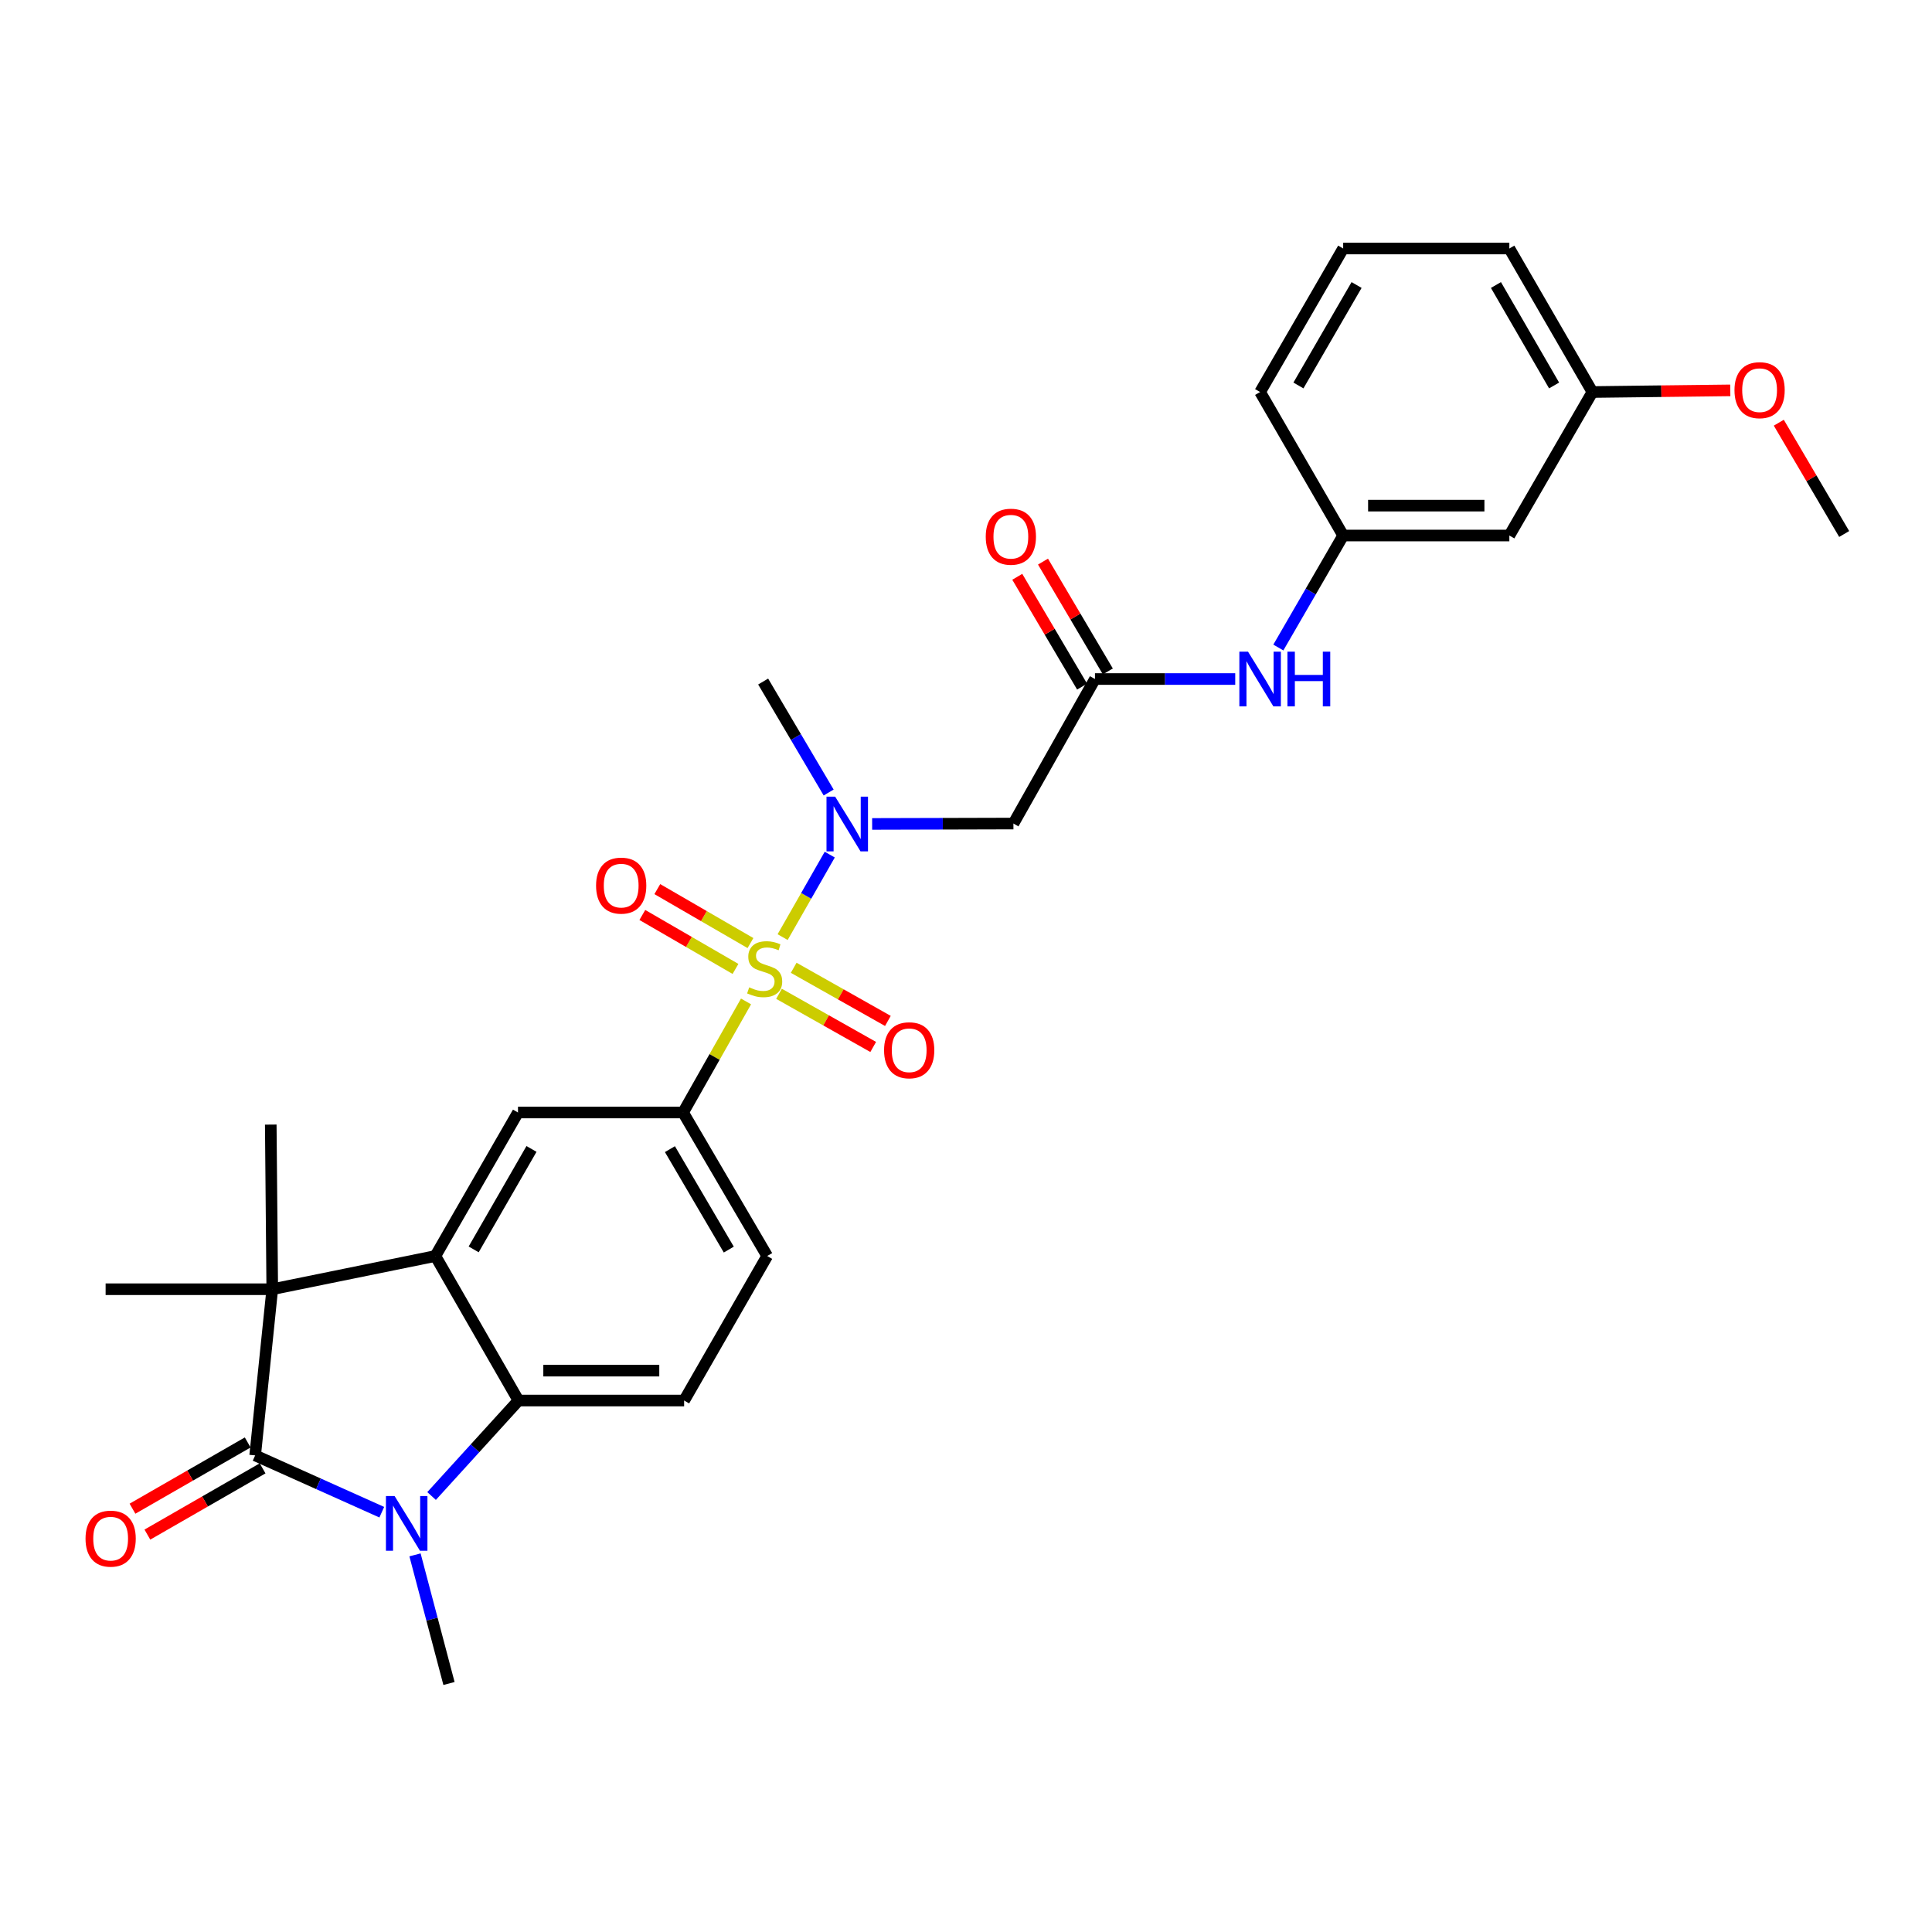 <?xml version='1.0' encoding='iso-8859-1'?>
<svg version='1.1' baseProfile='full'
              xmlns='http://www.w3.org/2000/svg'
                      xmlns:rdkit='http://www.rdkit.org/xml'
                      xmlns:xlink='http://www.w3.org/1999/xlink'
                  xml:space='preserve'
width='1000px' height='1000px' viewBox='0 0 1000 1000'>
<!-- END OF HEADER -->
<rect style='opacity:1.0;fill:#FFFFFF;stroke:none' width='1000' height='1000' x='0' y='0'> </rect>
<path class='bond-5' d='M 405.086,485.049 L 417.283,463.698' style='fill:none;fill-rule:evenodd;stroke:#CCCC00;stroke-width:6px;stroke-linecap:butt;stroke-linejoin:miter;stroke-opacity:1' />
<path class='bond-5' d='M 417.283,463.698 L 429.48,442.347' style='fill:none;fill-rule:evenodd;stroke:#0000FF;stroke-width:6px;stroke-linecap:butt;stroke-linejoin:miter;stroke-opacity:1' />
<path class='bond-6' d='M 386.144,518.344 L 369.857,547.086' style='fill:none;fill-rule:evenodd;stroke:#CCCC00;stroke-width:6px;stroke-linecap:butt;stroke-linejoin:miter;stroke-opacity:1' />
<path class='bond-6' d='M 369.857,547.086 L 353.57,575.828' style='fill:none;fill-rule:evenodd;stroke:#000000;stroke-width:6px;stroke-linecap:butt;stroke-linejoin:miter;stroke-opacity:1' />
<path class='bond-11' d='M 403.215,514.394 L 427.592,528.149' style='fill:none;fill-rule:evenodd;stroke:#CCCC00;stroke-width:6px;stroke-linecap:butt;stroke-linejoin:miter;stroke-opacity:1' />
<path class='bond-11' d='M 427.592,528.149 L 451.968,541.904' style='fill:none;fill-rule:evenodd;stroke:#FF0000;stroke-width:6px;stroke-linecap:butt;stroke-linejoin:miter;stroke-opacity:1' />
<path class='bond-11' d='M 410.817,500.923 L 435.193,514.678' style='fill:none;fill-rule:evenodd;stroke:#CCCC00;stroke-width:6px;stroke-linecap:butt;stroke-linejoin:miter;stroke-opacity:1' />
<path class='bond-11' d='M 435.193,514.678 L 459.57,528.433' style='fill:none;fill-rule:evenodd;stroke:#FF0000;stroke-width:6px;stroke-linecap:butt;stroke-linejoin:miter;stroke-opacity:1' />
<path class='bond-12' d='M 388.439,488.13 L 364.331,474.167' style='fill:none;fill-rule:evenodd;stroke:#CCCC00;stroke-width:6px;stroke-linecap:butt;stroke-linejoin:miter;stroke-opacity:1' />
<path class='bond-12' d='M 364.331,474.167 L 340.222,460.205' style='fill:none;fill-rule:evenodd;stroke:#FF0000;stroke-width:6px;stroke-linecap:butt;stroke-linejoin:miter;stroke-opacity:1' />
<path class='bond-12' d='M 380.687,501.515 L 356.579,487.552' style='fill:none;fill-rule:evenodd;stroke:#CCCC00;stroke-width:6px;stroke-linecap:butt;stroke-linejoin:miter;stroke-opacity:1' />
<path class='bond-12' d='M 356.579,487.552 L 332.47,473.59' style='fill:none;fill-rule:evenodd;stroke:#FF0000;stroke-width:6px;stroke-linecap:butt;stroke-linejoin:miter;stroke-opacity:1' />
<path class='bond-0' d='M 132.068,753.315 L 140.919,667.304' style='fill:none;fill-rule:evenodd;stroke:#000000;stroke-width:6px;stroke-linecap:butt;stroke-linejoin:miter;stroke-opacity:1' />
<path class='bond-14' d='M 128.213,746.61 L 98.393,763.753' style='fill:none;fill-rule:evenodd;stroke:#000000;stroke-width:6px;stroke-linecap:butt;stroke-linejoin:miter;stroke-opacity:1' />
<path class='bond-14' d='M 98.393,763.753 L 68.573,780.897' style='fill:none;fill-rule:evenodd;stroke:#FF0000;stroke-width:6px;stroke-linecap:butt;stroke-linejoin:miter;stroke-opacity:1' />
<path class='bond-14' d='M 135.922,760.02 L 106.103,777.163' style='fill:none;fill-rule:evenodd;stroke:#000000;stroke-width:6px;stroke-linecap:butt;stroke-linejoin:miter;stroke-opacity:1' />
<path class='bond-14' d='M 106.103,777.163 L 76.283,794.307' style='fill:none;fill-rule:evenodd;stroke:#FF0000;stroke-width:6px;stroke-linecap:butt;stroke-linejoin:miter;stroke-opacity:1' />
<path class='bond-30' d='M 132.068,753.315 L 164.839,768.015' style='fill:none;fill-rule:evenodd;stroke:#000000;stroke-width:6px;stroke-linecap:butt;stroke-linejoin:miter;stroke-opacity:1' />
<path class='bond-30' d='M 164.839,768.015 L 197.61,782.714' style='fill:none;fill-rule:evenodd;stroke:#0000FF;stroke-width:6px;stroke-linecap:butt;stroke-linejoin:miter;stroke-opacity:1' />
<path class='bond-1' d='M 223.388,774.332 L 245.873,749.623' style='fill:none;fill-rule:evenodd;stroke:#0000FF;stroke-width:6px;stroke-linecap:butt;stroke-linejoin:miter;stroke-opacity:1' />
<path class='bond-1' d='M 245.873,749.623 L 268.358,724.914' style='fill:none;fill-rule:evenodd;stroke:#000000;stroke-width:6px;stroke-linecap:butt;stroke-linejoin:miter;stroke-opacity:1' />
<path class='bond-19' d='M 214.806,804.799 L 223.601,838.084' style='fill:none;fill-rule:evenodd;stroke:#0000FF;stroke-width:6px;stroke-linecap:butt;stroke-linejoin:miter;stroke-opacity:1' />
<path class='bond-19' d='M 223.601,838.084 L 232.395,871.37' style='fill:none;fill-rule:evenodd;stroke:#000000;stroke-width:6px;stroke-linecap:butt;stroke-linejoin:miter;stroke-opacity:1' />
<path class='bond-2' d='M 225.348,650.109 L 268.109,575.828' style='fill:none;fill-rule:evenodd;stroke:#000000;stroke-width:6px;stroke-linecap:butt;stroke-linejoin:miter;stroke-opacity:1' />
<path class='bond-2' d='M 245.168,646.683 L 275.1,594.687' style='fill:none;fill-rule:evenodd;stroke:#000000;stroke-width:6px;stroke-linecap:butt;stroke-linejoin:miter;stroke-opacity:1' />
<path class='bond-3' d='M 225.348,650.109 L 140.919,667.304' style='fill:none;fill-rule:evenodd;stroke:#000000;stroke-width:6px;stroke-linecap:butt;stroke-linejoin:miter;stroke-opacity:1' />
<path class='bond-29' d='M 225.348,650.109 L 268.358,724.914' style='fill:none;fill-rule:evenodd;stroke:#000000;stroke-width:6px;stroke-linecap:butt;stroke-linejoin:miter;stroke-opacity:1' />
<path class='bond-21' d='M 140.919,667.304 L 140.145,582.084' style='fill:none;fill-rule:evenodd;stroke:#000000;stroke-width:6px;stroke-linecap:butt;stroke-linejoin:miter;stroke-opacity:1' />
<path class='bond-22' d='M 140.919,667.304 L 54.667,667.304' style='fill:none;fill-rule:evenodd;stroke:#000000;stroke-width:6px;stroke-linecap:butt;stroke-linejoin:miter;stroke-opacity:1' />
<path class='bond-4' d='M 268.358,724.914 L 354.103,724.914' style='fill:none;fill-rule:evenodd;stroke:#000000;stroke-width:6px;stroke-linecap:butt;stroke-linejoin:miter;stroke-opacity:1' />
<path class='bond-4' d='M 281.22,709.446 L 341.241,709.446' style='fill:none;fill-rule:evenodd;stroke:#000000;stroke-width:6px;stroke-linecap:butt;stroke-linejoin:miter;stroke-opacity:1' />
<path class='bond-8' d='M 451.422,426.466 L 487.983,426.368' style='fill:none;fill-rule:evenodd;stroke:#0000FF;stroke-width:6px;stroke-linecap:butt;stroke-linejoin:miter;stroke-opacity:1' />
<path class='bond-8' d='M 487.983,426.368 L 524.543,426.269' style='fill:none;fill-rule:evenodd;stroke:#000000;stroke-width:6px;stroke-linecap:butt;stroke-linejoin:miter;stroke-opacity:1' />
<path class='bond-23' d='M 428.911,410.2 L 411.959,381.481' style='fill:none;fill-rule:evenodd;stroke:#0000FF;stroke-width:6px;stroke-linecap:butt;stroke-linejoin:miter;stroke-opacity:1' />
<path class='bond-23' d='M 411.959,381.481 L 395.007,352.762' style='fill:none;fill-rule:evenodd;stroke:#000000;stroke-width:6px;stroke-linecap:butt;stroke-linejoin:miter;stroke-opacity:1' />
<path class='bond-7' d='M 353.57,575.828 L 268.109,575.828' style='fill:none;fill-rule:evenodd;stroke:#000000;stroke-width:6px;stroke-linecap:butt;stroke-linejoin:miter;stroke-opacity:1' />
<path class='bond-15' d='M 353.57,575.828 L 397.095,650.109' style='fill:none;fill-rule:evenodd;stroke:#000000;stroke-width:6px;stroke-linecap:butt;stroke-linejoin:miter;stroke-opacity:1' />
<path class='bond-15' d='M 346.753,594.79 L 377.221,646.786' style='fill:none;fill-rule:evenodd;stroke:#000000;stroke-width:6px;stroke-linecap:butt;stroke-linejoin:miter;stroke-opacity:1' />
<path class='bond-9' d='M 524.543,426.269 L 566.754,351.464' style='fill:none;fill-rule:evenodd;stroke:#000000;stroke-width:6px;stroke-linecap:butt;stroke-linejoin:miter;stroke-opacity:1' />
<path class='bond-13' d='M 566.754,351.464 L 603.054,351.464' style='fill:none;fill-rule:evenodd;stroke:#000000;stroke-width:6px;stroke-linecap:butt;stroke-linejoin:miter;stroke-opacity:1' />
<path class='bond-13' d='M 603.054,351.464 L 639.355,351.464' style='fill:none;fill-rule:evenodd;stroke:#0000FF;stroke-width:6px;stroke-linecap:butt;stroke-linejoin:miter;stroke-opacity:1' />
<path class='bond-17' d='M 573.414,347.532 L 556.635,319.109' style='fill:none;fill-rule:evenodd;stroke:#000000;stroke-width:6px;stroke-linecap:butt;stroke-linejoin:miter;stroke-opacity:1' />
<path class='bond-17' d='M 556.635,319.109 L 539.857,290.685' style='fill:none;fill-rule:evenodd;stroke:#FF0000;stroke-width:6px;stroke-linecap:butt;stroke-linejoin:miter;stroke-opacity:1' />
<path class='bond-17' d='M 560.093,355.396 L 543.315,326.972' style='fill:none;fill-rule:evenodd;stroke:#000000;stroke-width:6px;stroke-linecap:butt;stroke-linejoin:miter;stroke-opacity:1' />
<path class='bond-17' d='M 543.315,326.972 L 526.536,298.548' style='fill:none;fill-rule:evenodd;stroke:#FF0000;stroke-width:6px;stroke-linecap:butt;stroke-linejoin:miter;stroke-opacity:1' />
<path class='bond-10' d='M 354.103,724.914 L 397.095,650.109' style='fill:none;fill-rule:evenodd;stroke:#000000;stroke-width:6px;stroke-linecap:butt;stroke-linejoin:miter;stroke-opacity:1' />
<path class='bond-16' d='M 661.669,335.158 L 678.446,306.171' style='fill:none;fill-rule:evenodd;stroke:#0000FF;stroke-width:6px;stroke-linecap:butt;stroke-linejoin:miter;stroke-opacity:1' />
<path class='bond-16' d='M 678.446,306.171 L 695.224,277.183' style='fill:none;fill-rule:evenodd;stroke:#000000;stroke-width:6px;stroke-linecap:butt;stroke-linejoin:miter;stroke-opacity:1' />
<path class='bond-18' d='M 695.224,277.183 L 781.235,277.183' style='fill:none;fill-rule:evenodd;stroke:#000000;stroke-width:6px;stroke-linecap:butt;stroke-linejoin:miter;stroke-opacity:1' />
<path class='bond-18' d='M 708.126,261.715 L 768.333,261.715' style='fill:none;fill-rule:evenodd;stroke:#000000;stroke-width:6px;stroke-linecap:butt;stroke-linejoin:miter;stroke-opacity:1' />
<path class='bond-26' d='M 695.224,277.183 L 652.232,202.911' style='fill:none;fill-rule:evenodd;stroke:#000000;stroke-width:6px;stroke-linecap:butt;stroke-linejoin:miter;stroke-opacity:1' />
<path class='bond-20' d='M 781.235,277.183 L 824.236,202.911' style='fill:none;fill-rule:evenodd;stroke:#000000;stroke-width:6px;stroke-linecap:butt;stroke-linejoin:miter;stroke-opacity:1' />
<path class='bond-24' d='M 824.236,202.911 L 859.917,202.482' style='fill:none;fill-rule:evenodd;stroke:#000000;stroke-width:6px;stroke-linecap:butt;stroke-linejoin:miter;stroke-opacity:1' />
<path class='bond-24' d='M 859.917,202.482 L 895.599,202.053' style='fill:none;fill-rule:evenodd;stroke:#FF0000;stroke-width:6px;stroke-linecap:butt;stroke-linejoin:miter;stroke-opacity:1' />
<path class='bond-31' d='M 824.236,202.911 L 781.235,128.63' style='fill:none;fill-rule:evenodd;stroke:#000000;stroke-width:6px;stroke-linecap:butt;stroke-linejoin:miter;stroke-opacity:1' />
<path class='bond-31' d='M 804.399,199.518 L 774.298,147.522' style='fill:none;fill-rule:evenodd;stroke:#000000;stroke-width:6px;stroke-linecap:butt;stroke-linejoin:miter;stroke-opacity:1' />
<path class='bond-28' d='M 920.704,218.792 L 937.625,247.592' style='fill:none;fill-rule:evenodd;stroke:#FF0000;stroke-width:6px;stroke-linecap:butt;stroke-linejoin:miter;stroke-opacity:1' />
<path class='bond-28' d='M 937.625,247.592 L 954.545,276.393' style='fill:none;fill-rule:evenodd;stroke:#000000;stroke-width:6px;stroke-linecap:butt;stroke-linejoin:miter;stroke-opacity:1' />
<path class='bond-25' d='M 695.224,128.63 L 652.232,202.911' style='fill:none;fill-rule:evenodd;stroke:#000000;stroke-width:6px;stroke-linecap:butt;stroke-linejoin:miter;stroke-opacity:1' />
<path class='bond-25' d='M 702.163,147.52 L 672.068,199.517' style='fill:none;fill-rule:evenodd;stroke:#000000;stroke-width:6px;stroke-linecap:butt;stroke-linejoin:miter;stroke-opacity:1' />
<path class='bond-27' d='M 695.224,128.63 L 781.235,128.63' style='fill:none;fill-rule:evenodd;stroke:#000000;stroke-width:6px;stroke-linecap:butt;stroke-linejoin:miter;stroke-opacity:1' />
<path  class='atom-0' d='M 387.789 511.043
Q 388.109 511.163, 389.429 511.723
Q 390.749 512.283, 392.189 512.643
Q 393.669 512.963, 395.109 512.963
Q 397.789 512.963, 399.349 511.683
Q 400.909 510.363, 400.909 508.083
Q 400.909 506.523, 400.109 505.563
Q 399.349 504.603, 398.149 504.083
Q 396.949 503.563, 394.949 502.963
Q 392.429 502.203, 390.909 501.483
Q 389.429 500.763, 388.349 499.243
Q 387.309 497.723, 387.309 495.163
Q 387.309 491.603, 389.709 489.403
Q 392.149 487.203, 396.949 487.203
Q 400.229 487.203, 403.949 488.763
L 403.029 491.843
Q 399.629 490.443, 397.069 490.443
Q 394.309 490.443, 392.789 491.603
Q 391.269 492.723, 391.309 494.683
Q 391.309 496.203, 392.069 497.123
Q 392.869 498.043, 393.989 498.563
Q 395.149 499.083, 397.069 499.683
Q 399.629 500.483, 401.149 501.283
Q 402.669 502.083, 403.749 503.723
Q 404.869 505.323, 404.869 508.083
Q 404.869 512.003, 402.229 514.123
Q 399.629 516.203, 395.269 516.203
Q 392.749 516.203, 390.829 515.643
Q 388.949 515.123, 386.709 514.203
L 387.789 511.043
' fill='#CCCC00'/>
<path  class='atom-2' d='M 204.239 774.336
L 213.519 789.336
Q 214.439 790.816, 215.919 793.496
Q 217.399 796.176, 217.479 796.336
L 217.479 774.336
L 221.239 774.336
L 221.239 802.656
L 217.359 802.656
L 207.399 786.256
Q 206.239 784.336, 204.999 782.136
Q 203.799 779.936, 203.439 779.256
L 203.439 802.656
L 199.759 802.656
L 199.759 774.336
L 204.239 774.336
' fill='#0000FF'/>
<path  class='atom-6' d='M 432.272 412.341
L 441.552 427.341
Q 442.472 428.821, 443.952 431.501
Q 445.432 434.181, 445.512 434.341
L 445.512 412.341
L 449.272 412.341
L 449.272 440.661
L 445.392 440.661
L 435.432 424.261
Q 434.272 422.341, 433.032 420.141
Q 431.832 417.941, 431.472 417.261
L 431.472 440.661
L 427.792 440.661
L 427.792 412.341
L 432.272 412.341
' fill='#0000FF'/>
<path  class='atom-12' d='M 457.594 543.614
Q 457.594 536.814, 460.954 533.014
Q 464.314 529.214, 470.594 529.214
Q 476.874 529.214, 480.234 533.014
Q 483.594 536.814, 483.594 543.614
Q 483.594 550.494, 480.194 554.414
Q 476.794 558.294, 470.594 558.294
Q 464.354 558.294, 460.954 554.414
Q 457.594 550.534, 457.594 543.614
M 470.594 555.094
Q 474.914 555.094, 477.234 552.214
Q 479.594 549.294, 479.594 543.614
Q 479.594 538.054, 477.234 535.254
Q 474.914 532.414, 470.594 532.414
Q 466.274 532.414, 463.914 535.214
Q 461.594 538.014, 461.594 543.614
Q 461.594 549.334, 463.914 552.214
Q 466.274 555.094, 470.594 555.094
' fill='#FF0000'/>
<path  class='atom-13' d='M 308.525 458.394
Q 308.525 451.594, 311.885 447.794
Q 315.245 443.994, 321.525 443.994
Q 327.805 443.994, 331.165 447.794
Q 334.525 451.594, 334.525 458.394
Q 334.525 465.274, 331.125 469.194
Q 327.725 473.074, 321.525 473.074
Q 315.285 473.074, 311.885 469.194
Q 308.525 465.314, 308.525 458.394
M 321.525 469.874
Q 325.845 469.874, 328.165 466.994
Q 330.525 464.074, 330.525 458.394
Q 330.525 452.834, 328.165 450.034
Q 325.845 447.194, 321.525 447.194
Q 317.205 447.194, 314.845 449.994
Q 312.525 452.794, 312.525 458.394
Q 312.525 464.114, 314.845 466.994
Q 317.205 469.874, 321.525 469.874
' fill='#FF0000'/>
<path  class='atom-14' d='M 645.972 337.304
L 655.252 352.304
Q 656.172 353.784, 657.652 356.464
Q 659.132 359.144, 659.212 359.304
L 659.212 337.304
L 662.972 337.304
L 662.972 365.624
L 659.092 365.624
L 649.132 349.224
Q 647.972 347.304, 646.732 345.104
Q 645.532 342.904, 645.172 342.224
L 645.172 365.624
L 641.492 365.624
L 641.492 337.304
L 645.972 337.304
' fill='#0000FF'/>
<path  class='atom-14' d='M 666.372 337.304
L 670.212 337.304
L 670.212 349.344
L 684.692 349.344
L 684.692 337.304
L 688.532 337.304
L 688.532 365.624
L 684.692 365.624
L 684.692 352.544
L 670.212 352.544
L 670.212 365.624
L 666.372 365.624
L 666.372 337.304
' fill='#0000FF'/>
<path  class='atom-15' d='M 44.271 796.396
Q 44.271 789.596, 47.631 785.796
Q 50.991 781.996, 57.271 781.996
Q 63.551 781.996, 66.911 785.796
Q 70.271 789.596, 70.271 796.396
Q 70.271 803.276, 66.871 807.196
Q 63.471 811.076, 57.271 811.076
Q 51.031 811.076, 47.631 807.196
Q 44.271 803.316, 44.271 796.396
M 57.271 807.876
Q 61.591 807.876, 63.911 804.996
Q 66.271 802.076, 66.271 796.396
Q 66.271 790.836, 63.911 788.036
Q 61.591 785.196, 57.271 785.196
Q 52.951 785.196, 50.591 787.996
Q 48.271 790.796, 48.271 796.396
Q 48.271 802.116, 50.591 804.996
Q 52.951 807.876, 57.271 807.876
' fill='#FF0000'/>
<path  class='atom-18' d='M 510.22 277.796
Q 510.22 270.996, 513.58 267.196
Q 516.94 263.396, 523.22 263.396
Q 529.5 263.396, 532.86 267.196
Q 536.22 270.996, 536.22 277.796
Q 536.22 284.676, 532.82 288.596
Q 529.42 292.476, 523.22 292.476
Q 516.98 292.476, 513.58 288.596
Q 510.22 284.716, 510.22 277.796
M 523.22 289.276
Q 527.54 289.276, 529.86 286.396
Q 532.22 283.476, 532.22 277.796
Q 532.22 272.236, 529.86 269.436
Q 527.54 266.596, 523.22 266.596
Q 518.9 266.596, 516.54 269.396
Q 514.22 272.196, 514.22 277.796
Q 514.22 283.516, 516.54 286.396
Q 518.9 289.276, 523.22 289.276
' fill='#FF0000'/>
<path  class='atom-25' d='M 897.762 201.951
Q 897.762 195.151, 901.122 191.351
Q 904.482 187.551, 910.762 187.551
Q 917.042 187.551, 920.402 191.351
Q 923.762 195.151, 923.762 201.951
Q 923.762 208.831, 920.362 212.751
Q 916.962 216.631, 910.762 216.631
Q 904.522 216.631, 901.122 212.751
Q 897.762 208.871, 897.762 201.951
M 910.762 213.431
Q 915.082 213.431, 917.402 210.551
Q 919.762 207.631, 919.762 201.951
Q 919.762 196.391, 917.402 193.591
Q 915.082 190.751, 910.762 190.751
Q 906.442 190.751, 904.082 193.551
Q 901.762 196.351, 901.762 201.951
Q 901.762 207.671, 904.082 210.551
Q 906.442 213.431, 910.762 213.431
' fill='#FF0000'/>
</svg>
